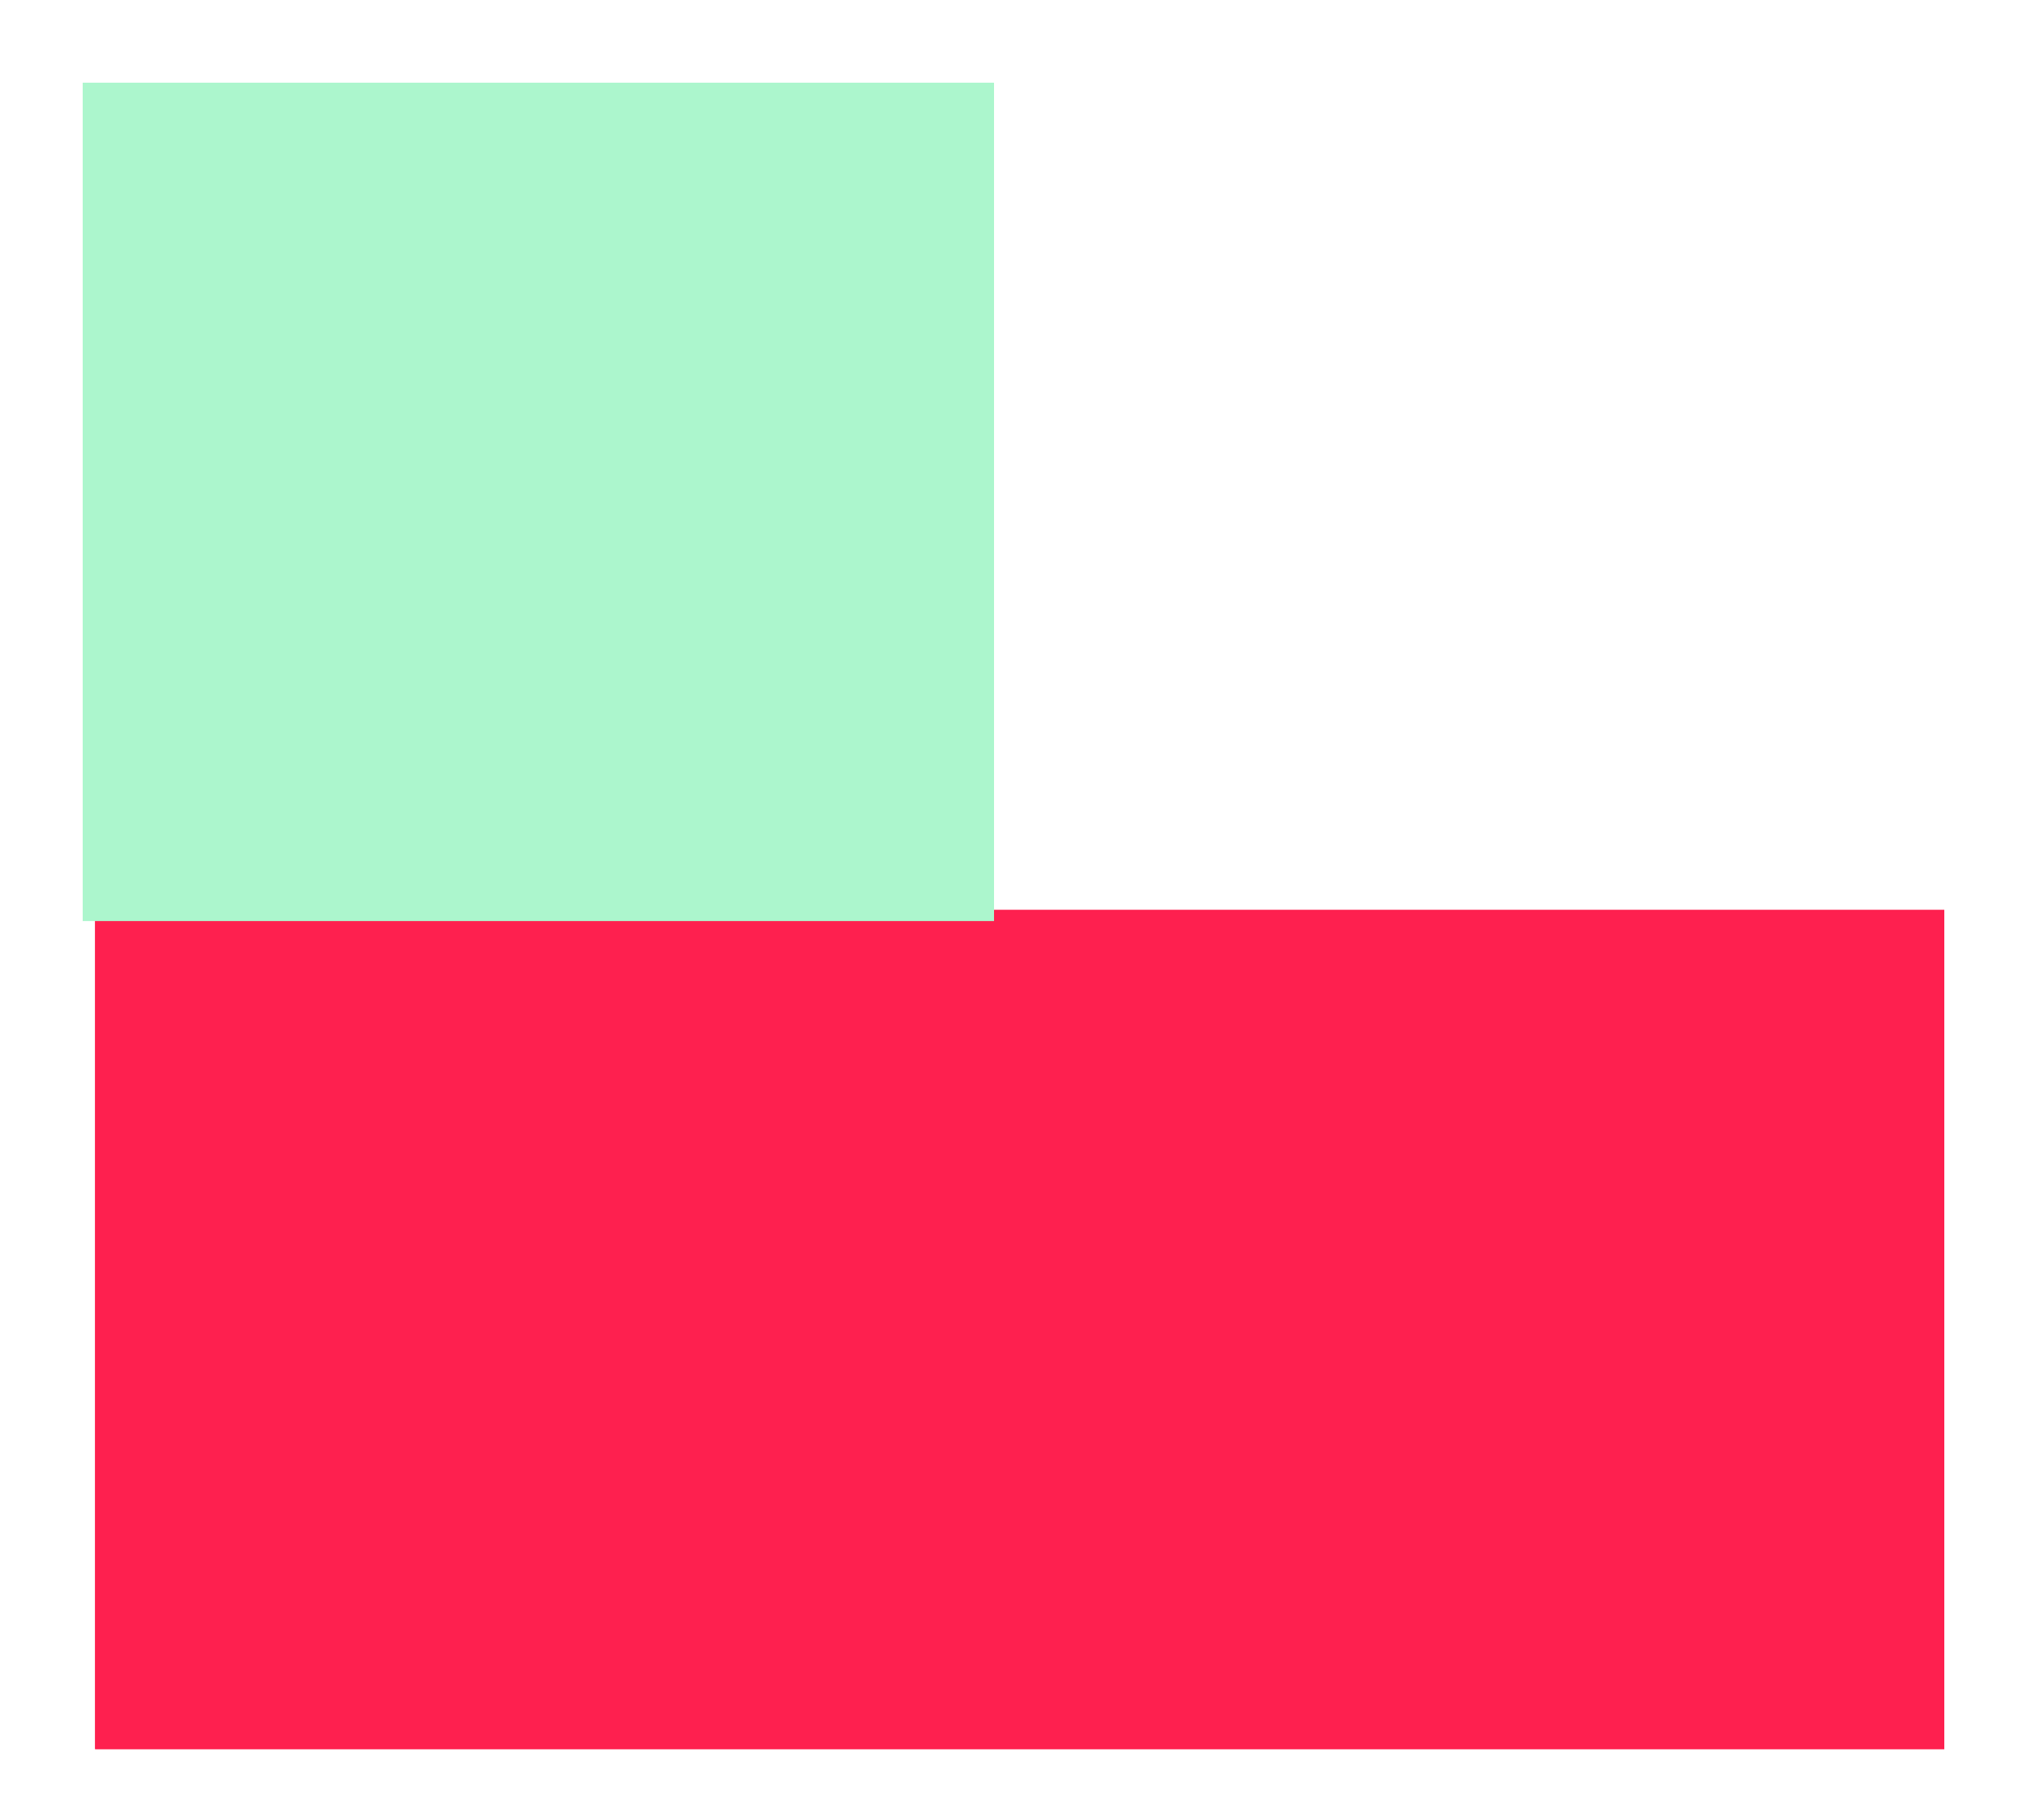 <?xml version="1.0" encoding="UTF-8"?> <svg xmlns="http://www.w3.org/2000/svg" width="49" height="44" viewBox="0 0 49 44" fill="none"><g opacity="0.97" filter="url(#filter0_f_115_933)"><path d="M47 42.288H2.299V22H47V42.288Z" fill="#FE204F"></path></g><path d="M47 42.288H2.299V22H47V42.288Z" fill="#FE204F"></path><g opacity="0.97" filter="url(#filter1_f_115_933)"><rect x="2" y="2.001" width="22.028" height="20.266" fill="#ACF6CD"></rect></g><rect x="2" y="2.001" width="22.028" height="20.266" fill="#ACF6CD"></rect><defs><filter id="filter0_f_115_933" x="0.984" y="20.685" width="47.331" height="22.917" filterUnits="userSpaceOnUse" color-interpolation-filters="sRGB"><feFlood flood-opacity="0" result="BackgroundImageFix"></feFlood><feBlend mode="normal" in="SourceGraphic" in2="BackgroundImageFix" result="shape"></feBlend><feGaussianBlur stdDeviation="0.657" result="effect1_foregroundBlur_115_933"></feGaussianBlur></filter><filter id="filter1_f_115_933" x="0.685" y="0.686" width="24.658" height="22.896" filterUnits="userSpaceOnUse" color-interpolation-filters="sRGB"><feFlood flood-opacity="0" result="BackgroundImageFix"></feFlood><feBlend mode="normal" in="SourceGraphic" in2="BackgroundImageFix" result="shape"></feBlend><feGaussianBlur stdDeviation="0.657" result="effect1_foregroundBlur_115_933"></feGaussianBlur></filter></defs></svg> 